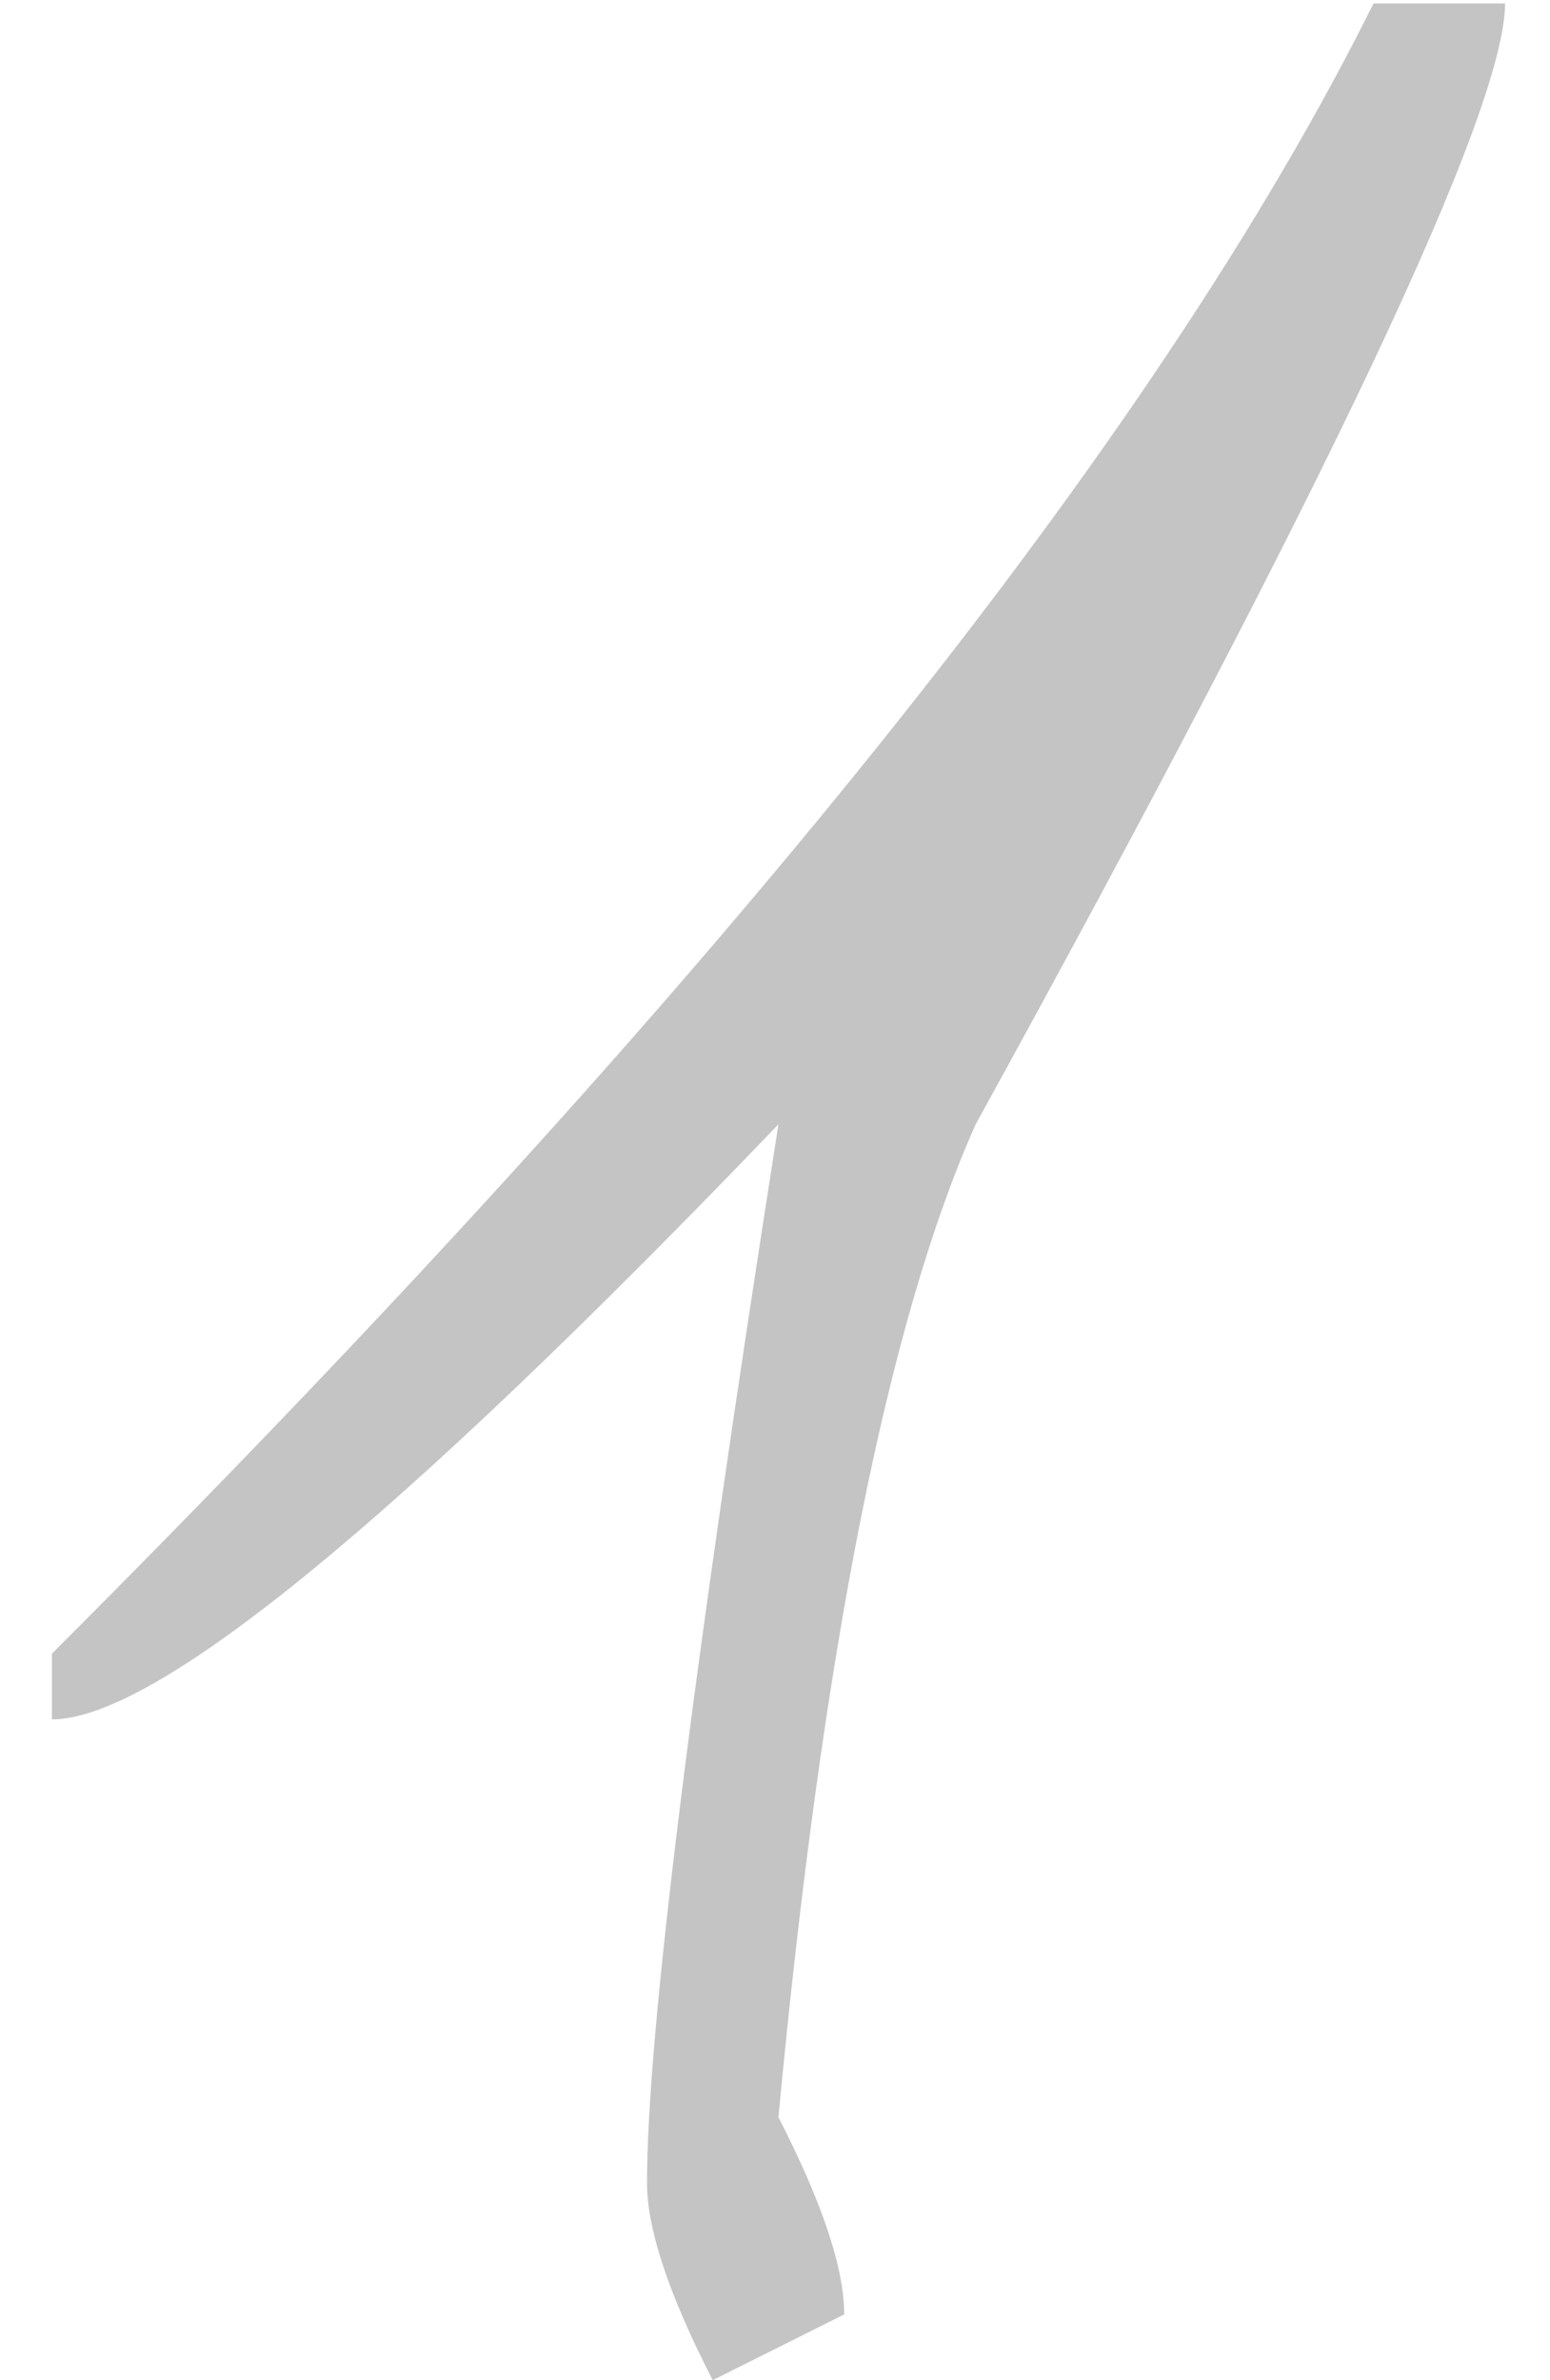 <?xml version="1.0" encoding="UTF-8"?> <svg xmlns="http://www.w3.org/2000/svg" width="28" height="43" viewBox="0 0 28 43" fill="none"> <path d="M27.188 0.062C27.188 1.979 24 8.729 17.625 20.312C16.042 23.854 14.854 29.833 14.062 38.25C14.854 39.792 15.25 40.979 15.25 41.812L12.875 43C12.083 41.458 11.688 40.271 11.688 39.438C11.688 36.771 12.479 30.396 14.062 20.312C7.188 27.479 2.812 31.062 0.938 31.062V29.875C12.938 17.875 20.896 7.938 24.812 0.062H27.188Z" fill="#C4C4C4"></path> </svg> 